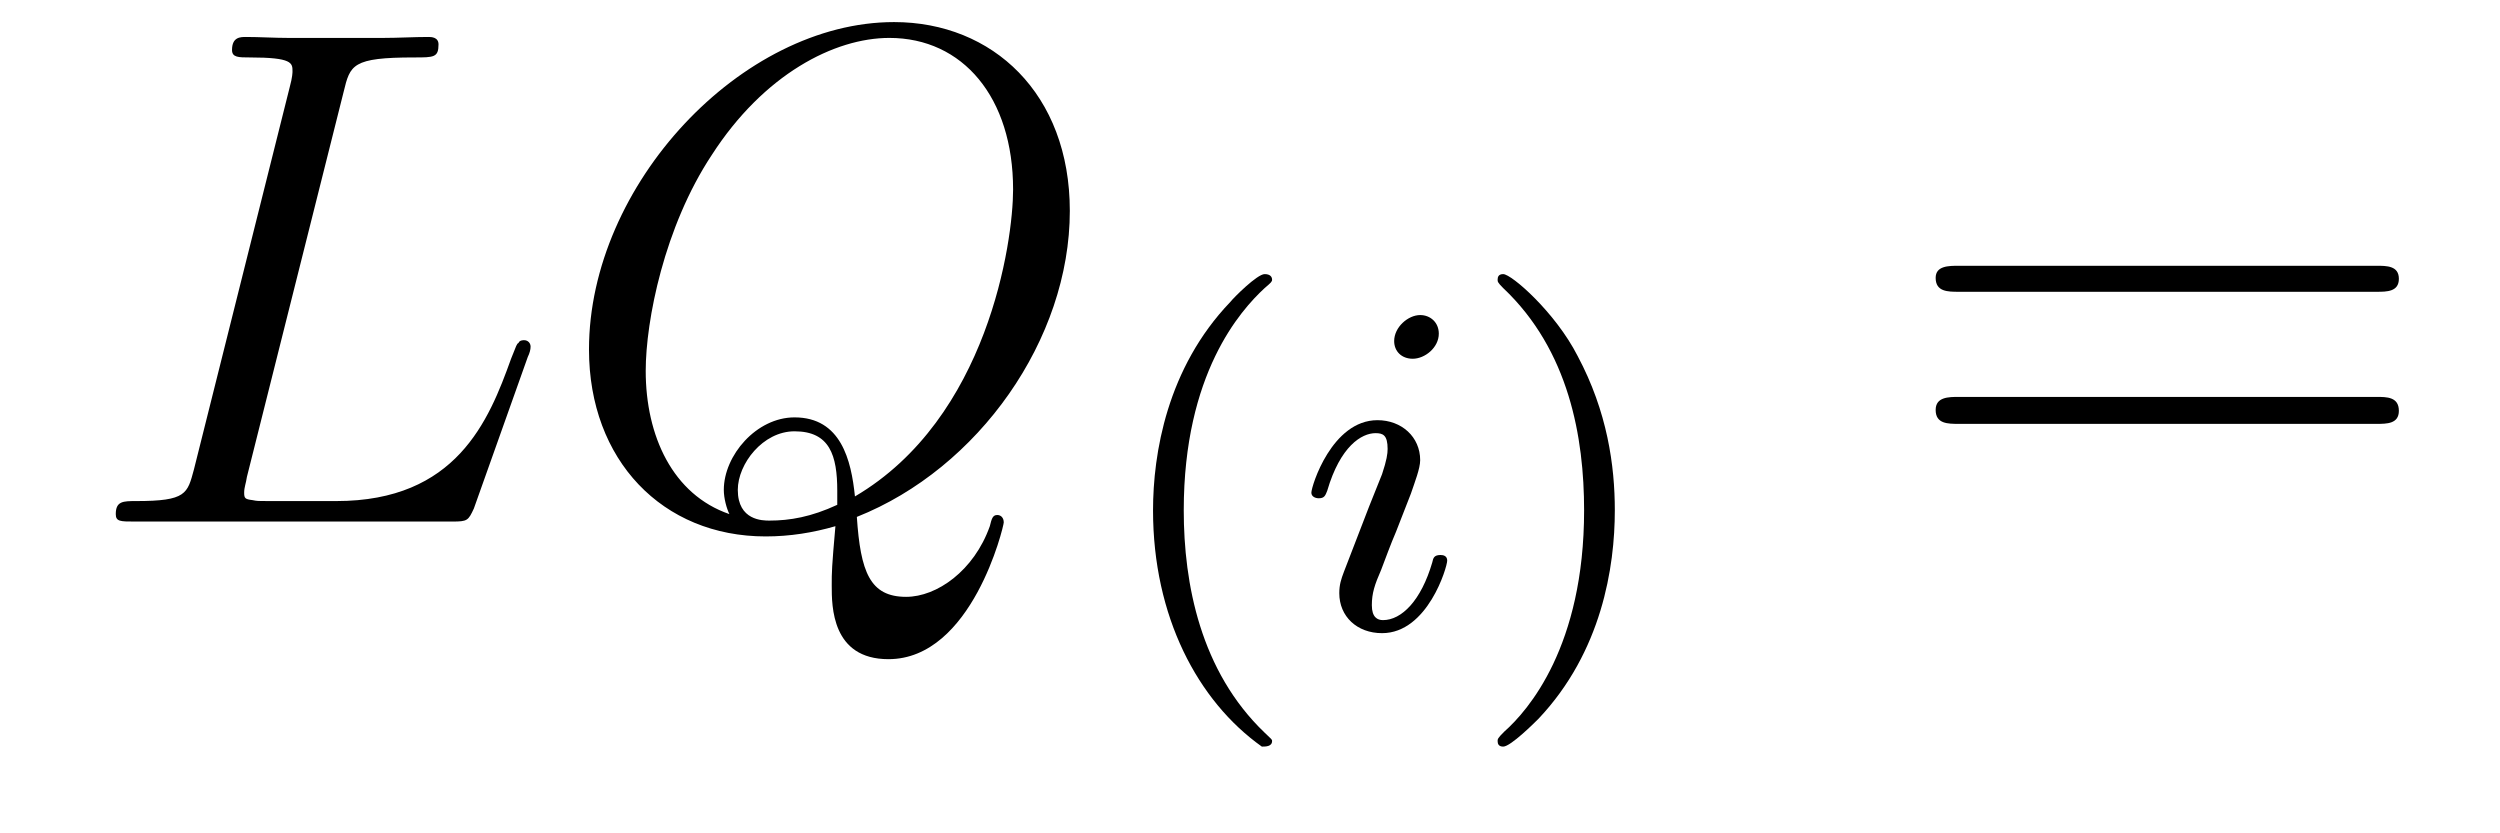 <?xml version='1.0'?>
<!-- This file was generated by dvisvgm 1.9.2 -->
<svg height='14pt' version='1.1' viewBox='0 -14 42 14' width='42pt' xmlns='http://www.w3.org/2000/svg' xmlns:xlink='http://www.w3.org/1999/xlink'>
<g id='page1'>
<g transform='matrix(1 0 0 1 -127 649)'>
<path d='M132.773 -661.457C132.883 -661.91 132.914 -662.035 133.961 -662.035C134.289 -662.035 134.367 -662.035 134.367 -662.254C134.367 -662.379 134.242 -662.379 134.195 -662.379C133.961 -662.379 133.68 -662.363 133.445 -662.363H131.836C131.617 -662.363 131.352 -662.379 131.133 -662.379C131.039 -662.379 130.898 -662.379 130.898 -662.16C130.898 -662.035 131.008 -662.035 131.195 -662.035C131.914 -662.035 131.914 -661.941 131.914 -661.801C131.914 -661.785 131.914 -661.707 131.867 -661.535L130.258 -655.113C130.148 -654.707 130.133 -654.582 129.289 -654.582C129.07 -654.582 128.945 -654.582 128.945 -654.363C128.945 -654.238 129.023 -654.238 129.258 -654.238H134.602C134.852 -654.238 134.867 -654.254 134.961 -654.457L135.867 -657.004C135.898 -657.066 135.914 -657.129 135.914 -657.176C135.914 -657.238 135.867 -657.285 135.805 -657.285C135.789 -657.285 135.727 -657.285 135.711 -657.238C135.68 -657.223 135.68 -657.207 135.586 -656.973C135.211 -655.926 134.664 -654.582 132.648 -654.582H131.508C131.336 -654.582 131.32 -654.582 131.242 -654.598C131.117 -654.613 131.102 -654.629 131.102 -654.723C131.102 -654.816 131.133 -654.879 131.148 -654.988L132.773 -661.457ZM141.395 -654.316C143.441 -655.129 144.973 -657.301 144.973 -659.457C144.973 -661.426 143.676 -662.629 142.02 -662.629C139.457 -662.629 136.895 -659.895 136.895 -657.129C136.895 -655.269 138.129 -653.988 139.863 -653.988C140.27 -653.988 140.66 -654.051 141.035 -654.16C140.973 -653.457 140.973 -653.394 140.973 -653.16C140.973 -652.816 140.973 -651.926 141.926 -651.926C143.332 -651.926 143.863 -654.16 143.863 -654.223C143.863 -654.301 143.816 -654.348 143.754 -654.348C143.676 -654.348 143.66 -654.285 143.629 -654.16C143.363 -653.41 142.738 -652.973 142.223 -652.973C141.613 -652.973 141.457 -653.394 141.395 -654.316ZM139.254 -654.363C138.301 -654.691 137.848 -655.676 137.848 -656.769C137.848 -657.613 138.16 -659.191 138.957 -660.395C139.832 -661.754 141.02 -662.363 141.941 -662.363C143.176 -662.363 144.02 -661.363 144.02 -659.816C144.02 -658.941 143.598 -655.973 141.363 -654.66C141.301 -655.269 141.129 -655.988 140.348 -655.988C139.707 -655.988 139.16 -655.348 139.16 -654.77C139.16 -654.629 139.207 -654.457 139.254 -654.363ZM141.066 -654.519C140.629 -654.316 140.27 -654.254 139.926 -654.254C139.816 -654.254 139.395 -654.254 139.395 -654.77C139.395 -655.207 139.816 -655.754 140.348 -655.754C140.941 -655.754 141.066 -655.348 141.066 -654.754C141.066 -654.676 141.066 -654.582 141.066 -654.519ZM145.555 -654.238' fill-rule='evenodd'/>
<path d='M148.199 -650.457C148.262 -650.457 148.371 -650.457 148.371 -650.551C148.371 -650.582 148.356 -650.582 148.246 -650.691C147.168 -651.723 146.887 -653.191 146.887 -654.426C146.887 -656.723 147.84 -657.785 148.246 -658.16C148.356 -658.254 148.371 -658.269 148.371 -658.301C148.371 -658.348 148.34 -658.395 148.246 -658.395C148.121 -658.395 147.73 -658.004 147.668 -657.926C146.605 -656.816 146.371 -655.379 146.371 -654.426C146.371 -652.644 147.121 -651.223 148.199 -650.457ZM148.797 -652.441' fill-rule='evenodd'/>
<path d='M151.172 -657.395C151.172 -657.582 151.031 -657.707 150.859 -657.707C150.656 -657.707 150.422 -657.504 150.422 -657.27C150.422 -657.098 150.547 -656.973 150.734 -656.973C150.938 -656.973 151.172 -657.16 151.172 -657.395ZM150 -654.488L149.578 -653.394C149.531 -653.27 149.5 -653.176 149.5 -653.035C149.5 -652.644 149.797 -652.363 150.219 -652.363C150.984 -652.363 151.313 -653.473 151.313 -653.582C151.313 -653.66 151.25 -653.676 151.203 -653.676C151.094 -653.676 151.078 -653.629 151.062 -653.551C150.875 -652.91 150.547 -652.582 150.234 -652.582C150.141 -652.582 150.047 -652.629 150.047 -652.832S150.094 -653.176 150.203 -653.426C150.281 -653.629 150.359 -653.848 150.453 -654.066L150.703 -654.707C150.766 -654.894 150.859 -655.129 150.859 -655.269C150.859 -655.66 150.547 -655.941 150.141 -655.941C149.375 -655.941 149.031 -654.832 149.031 -654.723C149.031 -654.66 149.094 -654.629 149.156 -654.629C149.25 -654.629 149.266 -654.676 149.297 -654.754C149.516 -655.504 149.875 -655.723 150.109 -655.723C150.234 -655.723 150.312 -655.691 150.312 -655.457C150.312 -655.379 150.297 -655.269 150.219 -655.035L150 -654.488ZM151.676 -652.441' fill-rule='evenodd'/>
<path d='M154.129 -654.426C154.129 -655.176 154.004 -656.082 153.504 -657.02C153.129 -657.754 152.394 -658.395 152.254 -658.395C152.176 -658.395 152.16 -658.348 152.16 -658.301C152.16 -658.269 152.16 -658.254 152.254 -658.16C153.363 -657.113 153.613 -655.644 153.613 -654.426C153.613 -652.145 152.676 -651.066 152.27 -650.707C152.16 -650.598 152.16 -650.582 152.16 -650.551C152.16 -650.504 152.176 -650.457 152.254 -650.457C152.379 -650.457 152.785 -650.863 152.848 -650.926C153.91 -652.051 154.129 -653.473 154.129 -654.426ZM154.914 -652.441' fill-rule='evenodd'/>
<path d='M166.926 -658.098C167.098 -658.098 167.301 -658.098 167.301 -658.316C167.301 -658.535 167.098 -658.535 166.926 -658.535H159.91C159.738 -658.535 159.519 -658.535 159.519 -658.332C159.519 -658.098 159.723 -658.098 159.91 -658.098H166.926ZM166.926 -655.879C167.098 -655.879 167.301 -655.879 167.301 -656.098C167.301 -656.332 167.098 -656.332 166.926 -656.332H159.91C159.738 -656.332 159.519 -656.332 159.519 -656.113C159.519 -655.879 159.723 -655.879 159.91 -655.879H166.926ZM167.996 -654.238' fill-rule='evenodd'/>
</g>
</g>
</svg>
